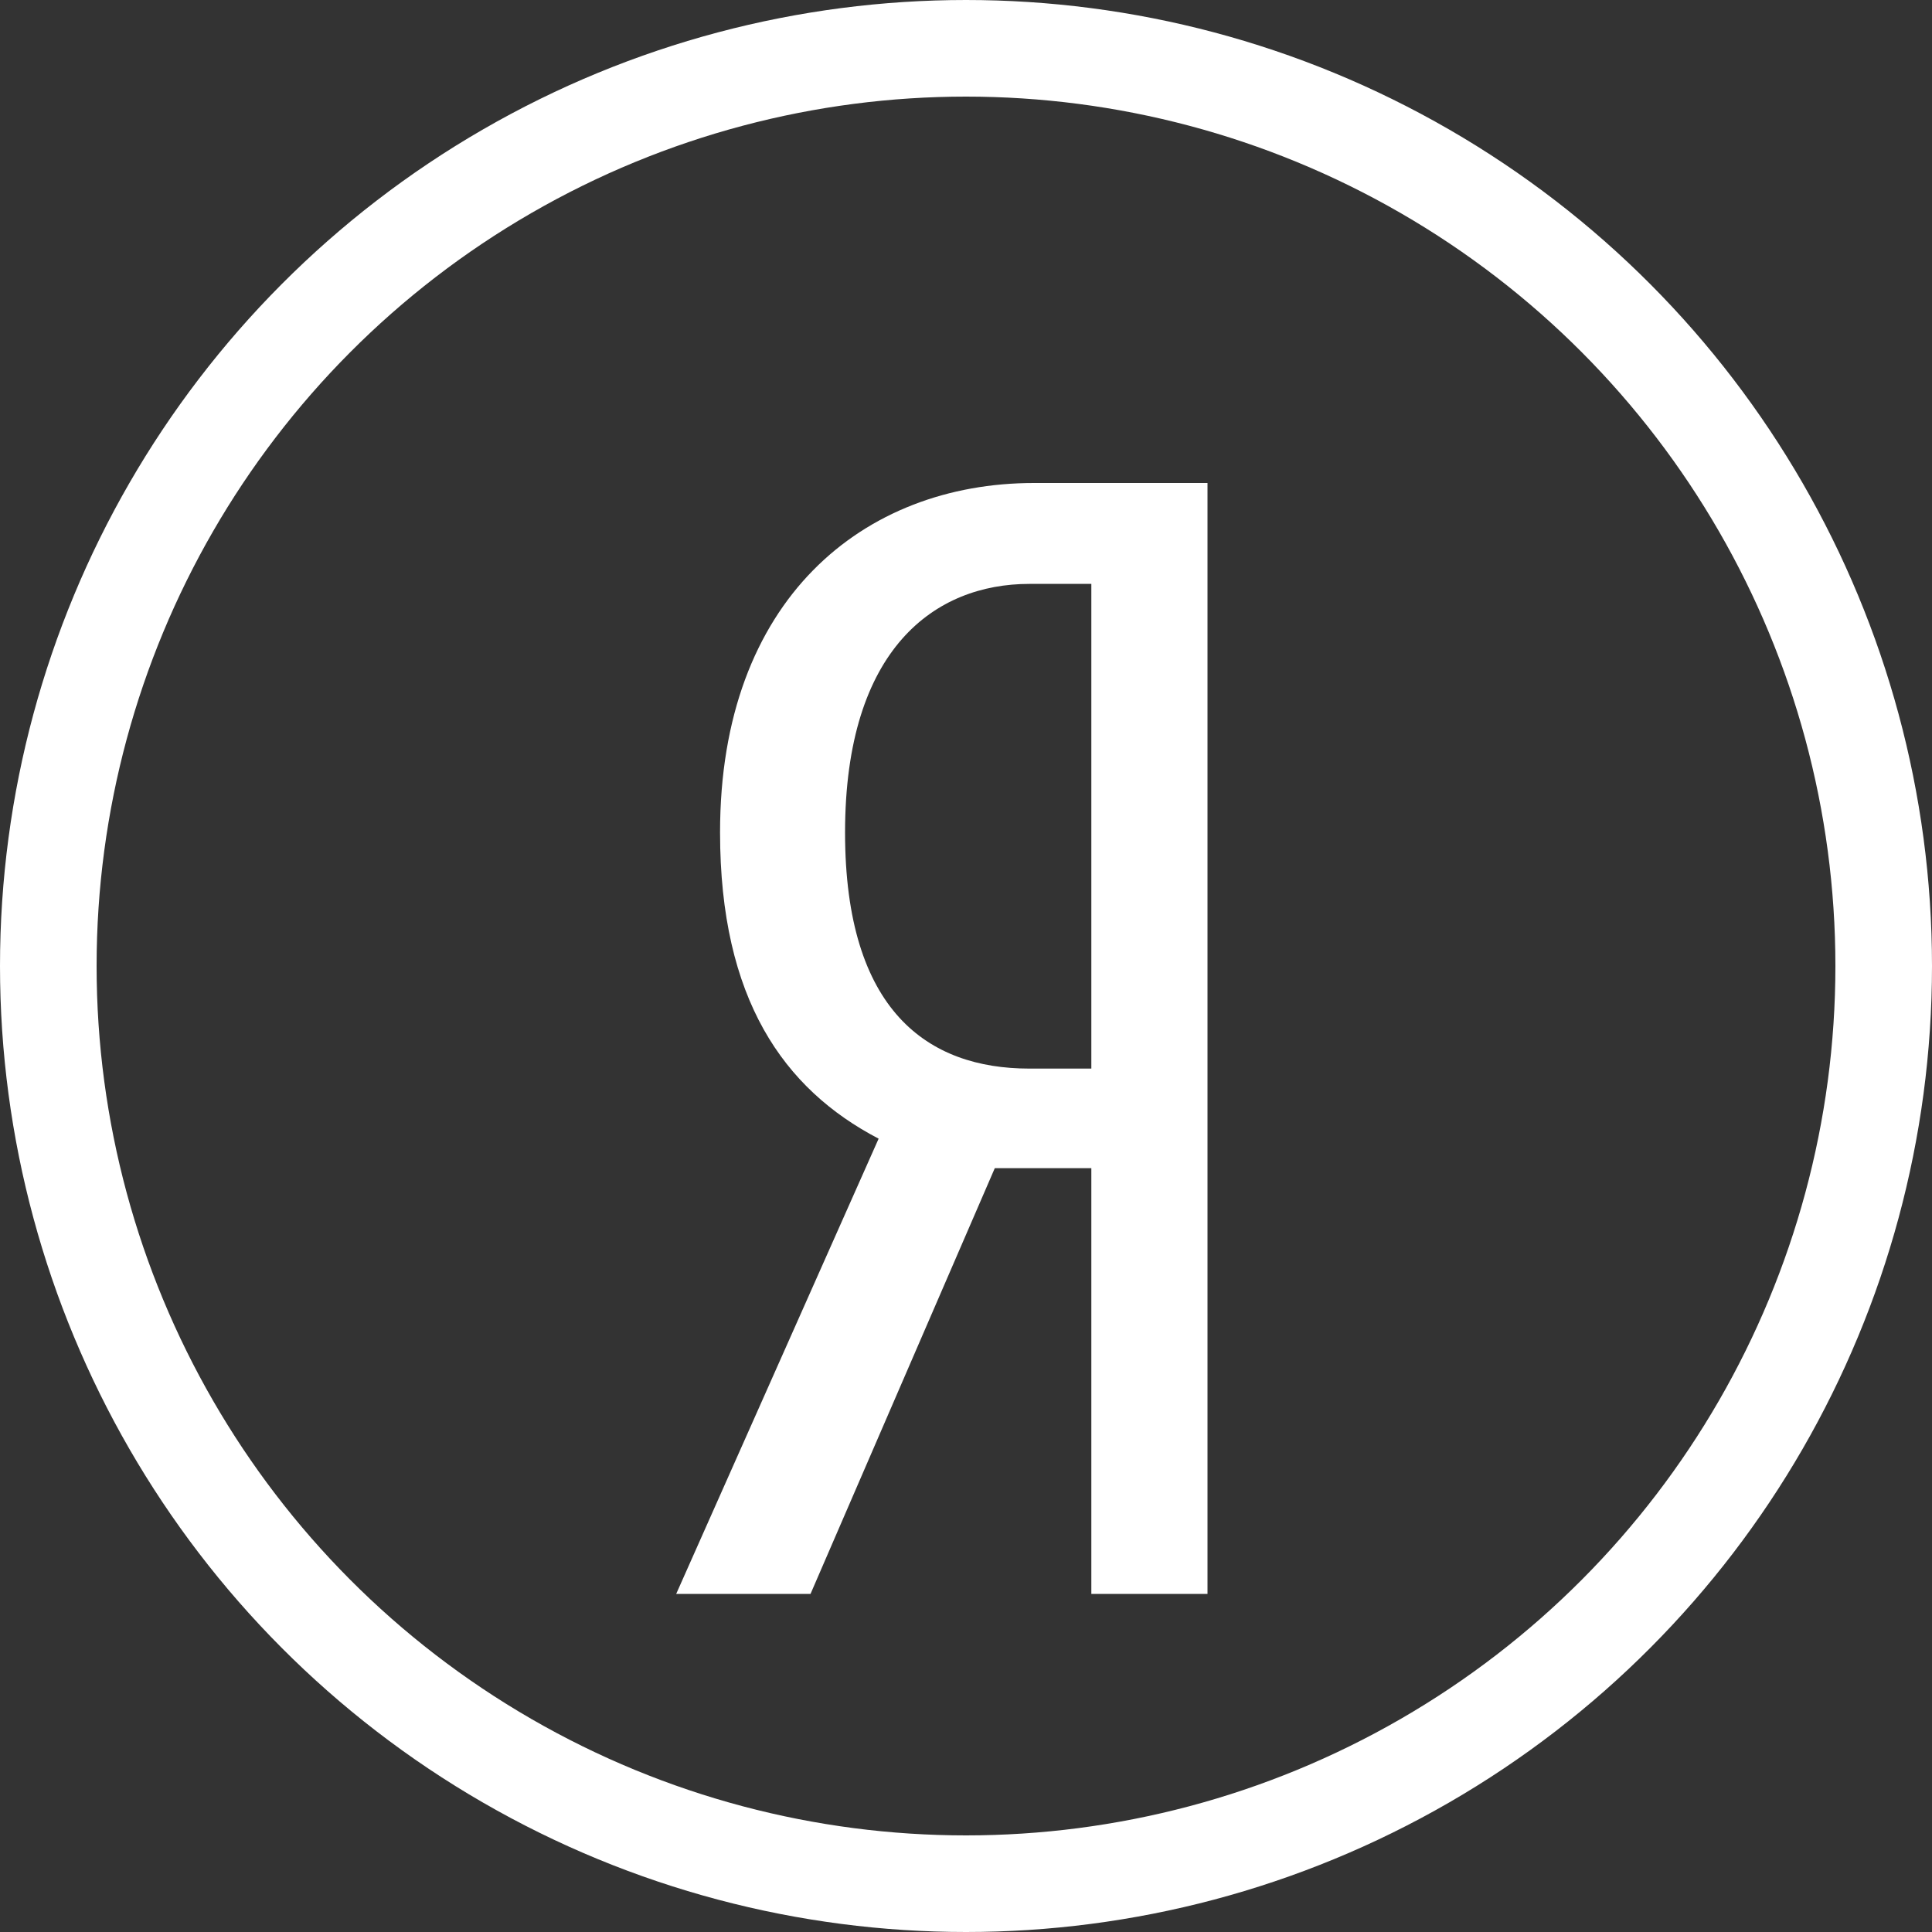 <?xml version="1.0" encoding="UTF-8"?> <svg xmlns="http://www.w3.org/2000/svg" width="40" height="40" viewBox="0 0 40 40" fill="none"><rect x="0" y="0" width="40" height="40" fill="#333333" stroke="none"/> <path d="M20.596 24.186L16.781 33H14L18.191 23.575C16.222 22.547 14.908 20.682 14.908 17.237C14.904 12.412 17.876 10 21.407 10H25V33H22.595V24.186H20.596ZM22.595 12.089H21.311C19.373 12.089 17.496 13.41 17.496 17.237C17.496 20.934 19.216 22.124 21.311 22.124H22.595V12.089Z" fill="white"></path> <circle cx="20" cy="20" r="19" stroke="white" stroke-width="2"></circle> </svg> 